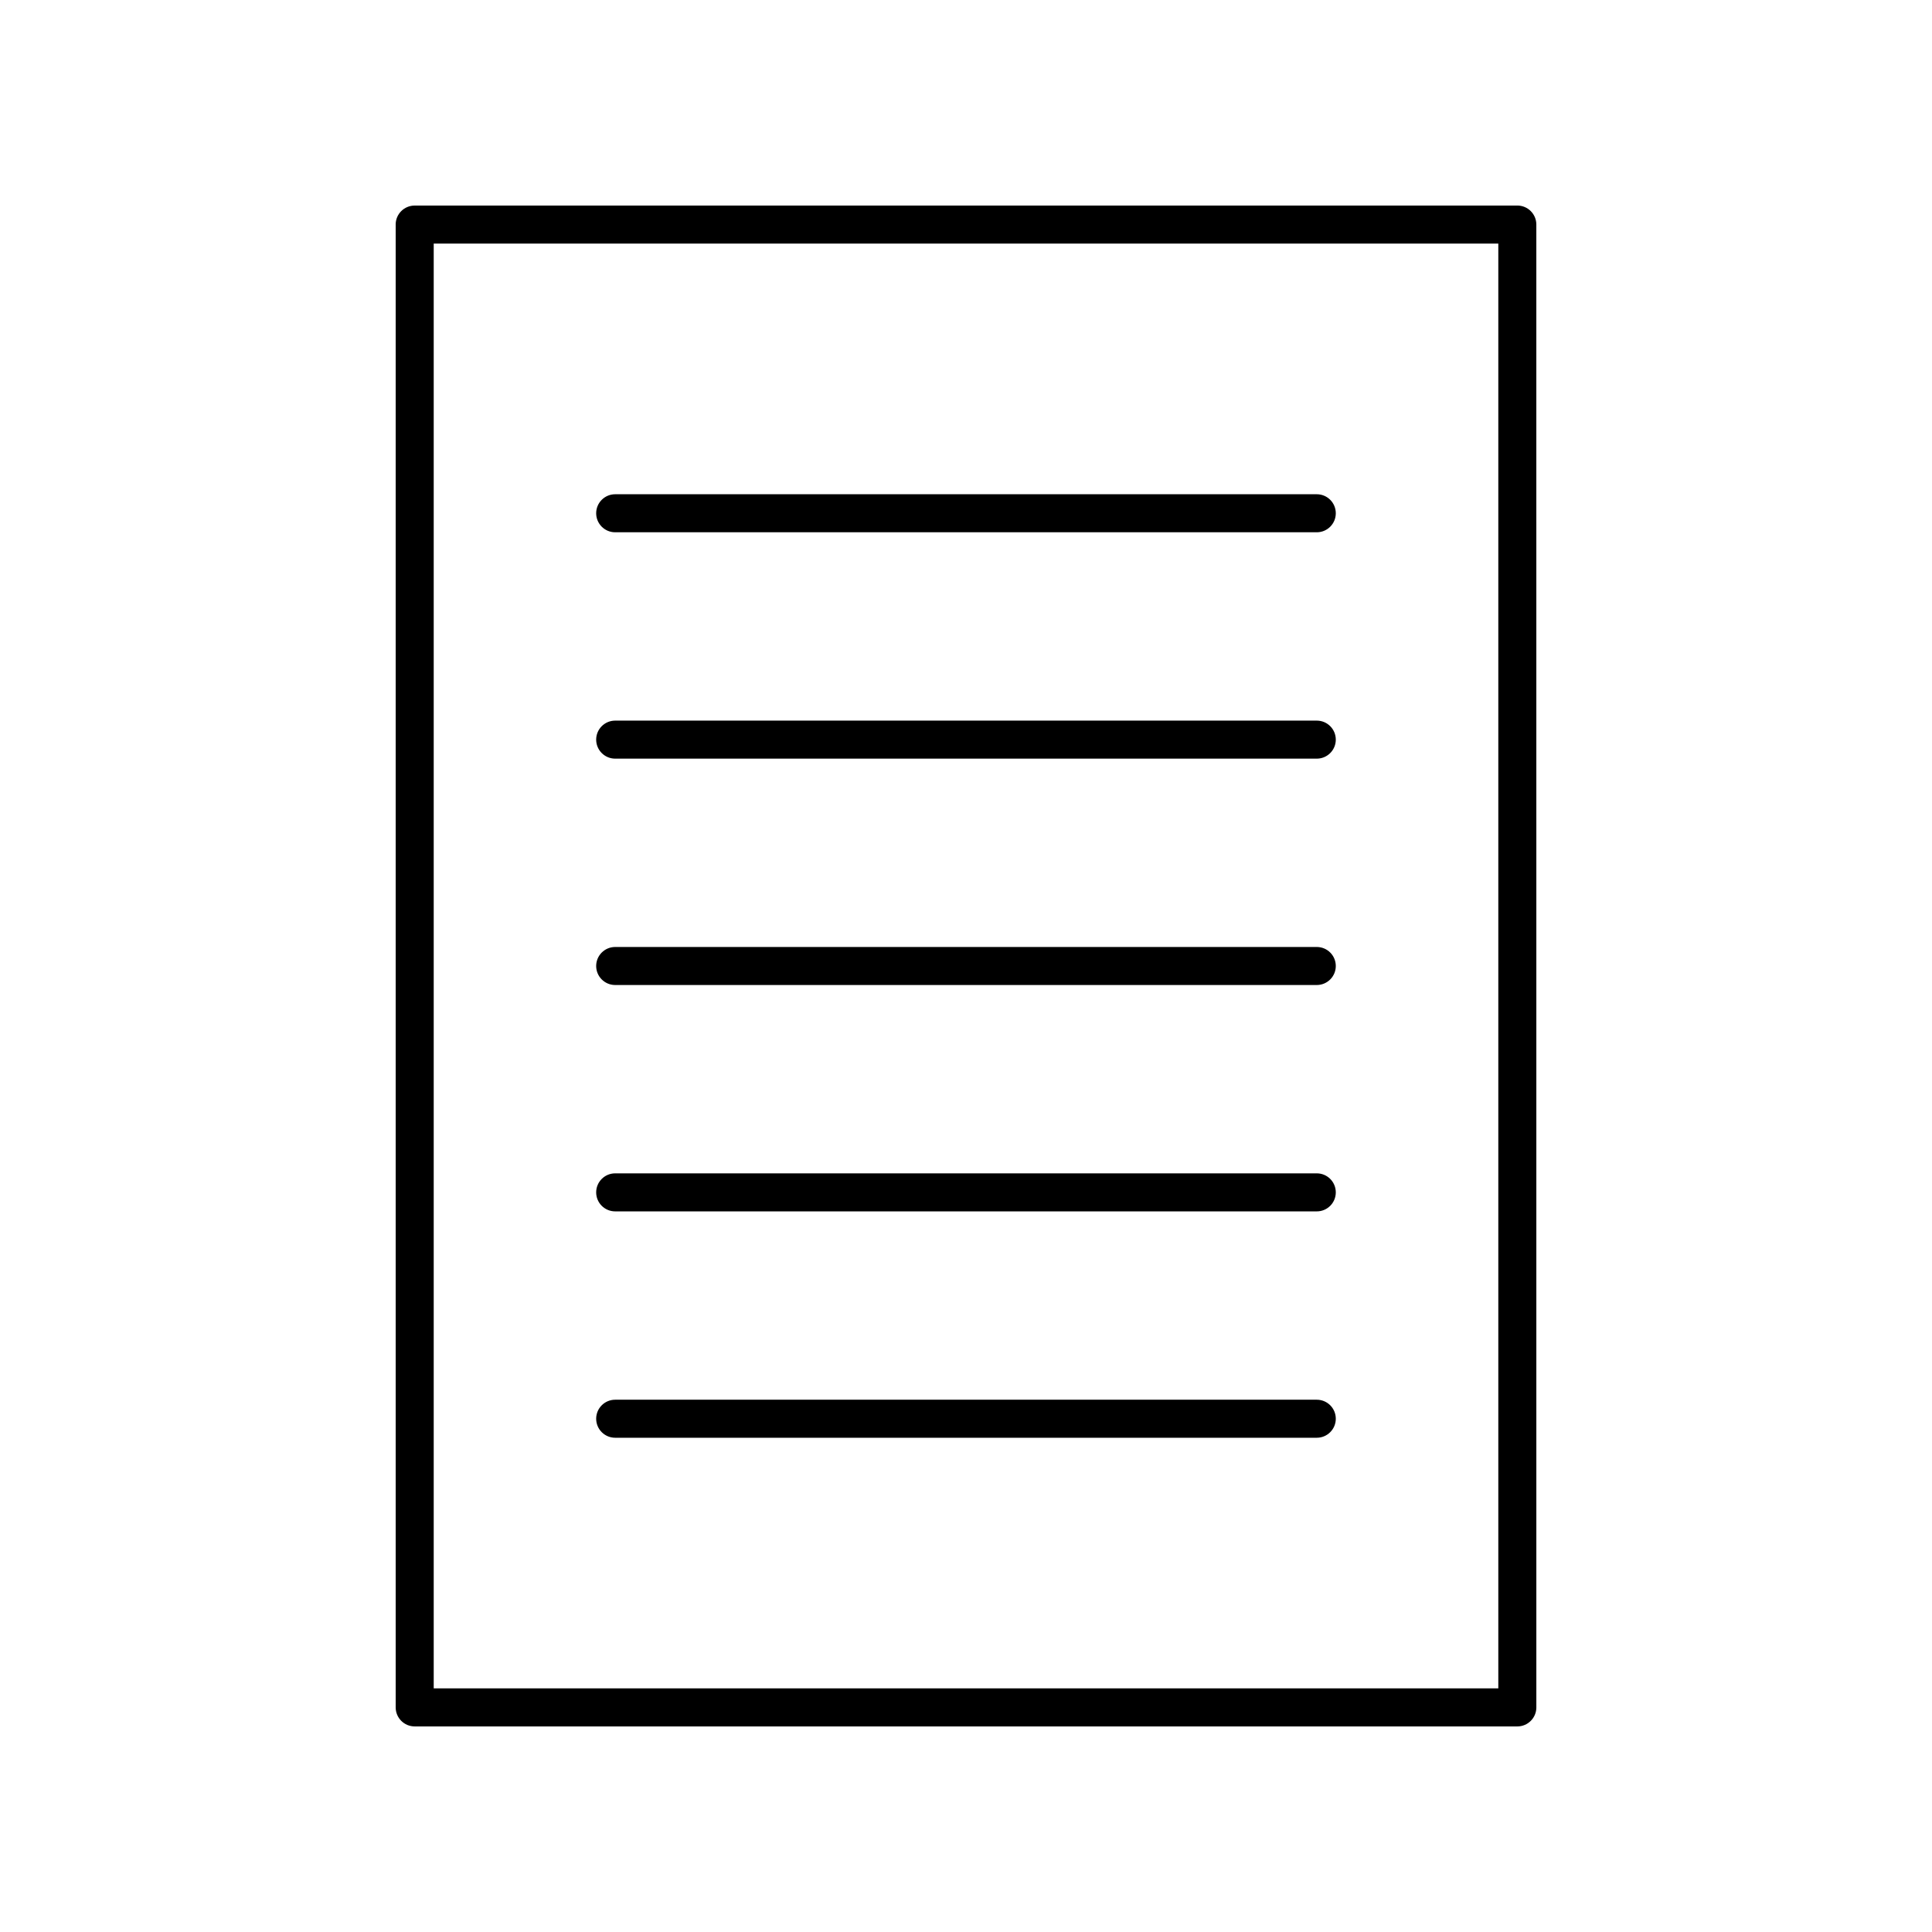 <?xml version="1.0" encoding="UTF-8"?>
<!-- The Best Svg Icon site in the world: iconSvg.co, Visit us! https://iconsvg.co -->
<svg fill="#000000" width="800px" height="800px" version="1.1" viewBox="144 144 512 512" xmlns="http://www.w3.org/2000/svg">
 <g>
  <path d="m248.86 203.51v392.97c0 2.781 2.254 5.039 5.039 5.039h292.21c2.781 0 5.039-2.254 5.039-5.039l-0.004-392.97c0-2.781-2.254-5.039-5.039-5.039l-292.21 0.004c-2.781 0-5.039 2.254-5.039 5.035zm10.078 5.039h282.13v382.89h-282.13z"/>
  <path d="m492.96 274.98h-185.93c-2.781 0-5.039 2.254-5.039 5.039 0 2.781 2.254 5.039 5.039 5.039h185.93c2.781 0 5.039-2.254 5.039-5.039 0-2.785-2.254-5.039-5.039-5.039z"/>
  <path d="m492.96 334.97h-185.93c-2.781 0-5.039 2.254-5.039 5.039 0 2.781 2.254 5.039 5.039 5.039h185.93c2.781 0 5.039-2.254 5.039-5.039 0-2.781-2.254-5.039-5.039-5.039z"/>
  <path d="m492.96 394.96h-185.93c-2.781 0-5.039 2.254-5.039 5.039 0 2.781 2.254 5.039 5.039 5.039h185.93c2.781 0 5.039-2.254 5.039-5.039s-2.254-5.039-5.039-5.039z"/>
  <path d="m492.96 454.95h-185.93c-2.781 0-5.039 2.254-5.039 5.039 0 2.781 2.254 5.039 5.039 5.039h185.93c2.781 0 5.039-2.254 5.039-5.039 0-2.785-2.254-5.039-5.039-5.039z"/>
  <path d="m492.96 514.94h-185.93c-2.781 0-5.039 2.254-5.039 5.039 0 2.781 2.254 5.039 5.039 5.039h185.93c2.781 0 5.039-2.254 5.039-5.039 0-2.785-2.254-5.039-5.039-5.039z"/>
 </g>
</svg>